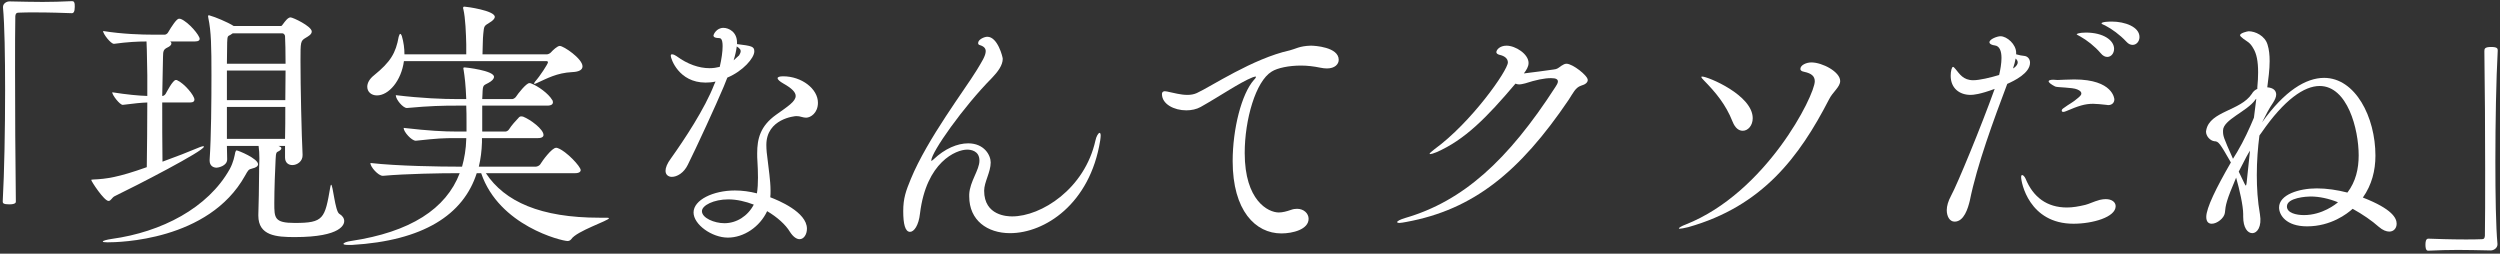 <svg width="611" height="62" viewBox="0 0 611 62" fill="none" xmlns="http://www.w3.org/2000/svg">
<rect x="0" y="0" width="611" height="62" fill="#333333" stroke="none"/>
<path d="M607.308 57.624C607.372 54.168 607.372 48.408 607.372 41.752C607.372 32.408 607.308 21.272 607.18 12.504C607.18 11.928 607.244 11.48 608.844 11.48C610.444 11.48 610.444 11.928 610.444 12.376C610.06 19.48 609.868 29.912 609.868 39.448C609.868 47.768 609.996 55.448 610.38 59.608C610.38 59.672 610.38 59.672 610.38 59.736C610.38 60.568 609.548 61.208 608.716 61.208C605.516 61.144 603.02 61.08 600.716 61.08C598.412 61.08 596.172 61.144 593.42 61.272C592.78 61.272 592.78 60.184 592.78 59.8C592.78 59.224 592.844 58.328 593.484 58.328C595.212 58.392 598.988 58.52 602.508 58.52C603.98 58.52 605.388 58.52 606.604 58.456C607.116 58.456 607.244 58.2 607.308 57.624Z" fill="white"/>
<path d="M552.716 32.408L552.204 33.112C551.82 36.056 551.564 39.32 551.564 42.776C551.564 45.912 551.756 49.112 552.332 52.376C552.844 55.448 551.628 56.984 550.476 56.984C549.324 56.984 548.236 55.704 548.236 52.952C548.236 52.824 548.236 52.632 548.236 52.504C548.236 52.44 548.236 52.376 548.236 52.312C548.236 50.328 547.34 46.296 546.508 43.416C544.14 48.984 543.948 50.008 543.756 52.056C543.564 53.336 541.836 54.68 540.556 54.68C539.788 54.68 539.212 54.232 539.212 53.016C539.212 50.84 541.644 45.912 545.228 39.704C542.54 35.032 542.22 34.52 541.196 34.52C540.172 34.392 539.148 33.304 539.148 32.152C539.148 32.024 539.212 31.896 539.212 31.768C540.108 27.16 547.596 27.096 550.348 22.936C550.668 22.36 551.116 21.976 551.692 21.72V21.336C551.82 19.992 551.884 18.776 551.884 17.688C551.884 14.936 551.5 13.144 550.732 11.864C549.9 10.328 549.132 10.136 548.3 9.496C547.724 9.048 547.468 8.792 547.468 8.6C547.468 8.088 549.26 7.64 549.58 7.64C551.18 7.64 553.548 8.728 554.188 10.904C554.572 12.12 554.7 13.464 554.7 14.936C554.7 17.048 554.38 19.352 554.124 21.336C555.66 21.464 556.3 22.168 556.3 23.128C556.3 23.704 555.98 24.408 555.532 25.112C554.636 26.392 553.74 28.12 552.844 29.912C558.348 22.168 563.596 19.032 568.012 19.032C575.628 19.032 580.556 28.568 580.556 38.04C580.556 41.688 579.66 45.208 577.484 48.28C584.716 51.096 585.74 53.336 585.74 54.68C585.74 55.768 585.036 56.6 583.948 56.6C583.244 56.6 582.348 56.28 581.388 55.448C579.66 53.912 577.42 52.376 574.988 51.032C573.644 52.248 569.676 55.32 563.852 55.32C558.668 55.32 557.004 52.504 557.004 50.712C557.004 47.576 561.868 46.04 566.22 46.04C568.652 46.04 571.212 46.424 573.708 47.064C575.756 44.376 576.46 41.24 576.46 37.976C576.46 31.512 573.708 21.016 566.924 21.016C563.148 21.016 558.284 24.344 552.716 32.408ZM545.74 38.808L546.764 37.144C548.364 34.456 549.836 31.256 550.86 28.76L551.436 24.152C551.308 24.216 551.244 24.28 551.18 24.408C549.196 27.224 543.308 29.272 543.308 31.896C543.308 33.24 543.308 33.368 545.74 38.808ZM571.404 49.432C569.164 48.536 566.86 48.024 564.684 48.024C563.852 48.024 558.924 48.28 558.924 50.456C558.924 52.056 561.228 52.568 563.084 52.568C567.564 52.568 570.892 49.88 571.404 49.432ZM549.068 44.76L549.9 36.824C549.388 37.592 548.94 38.424 547.148 41.944C548.748 45.272 548.748 45.336 548.876 45.336C548.94 45.336 549.004 45.208 549.068 44.76Z" fill="white"/>
<path d="M487.5 21.72C483.916 23.064 482.252 23.192 481.612 23.192C478.924 23.192 476.748 21.592 476.748 18.52C476.748 17.432 477.004 16.344 477.324 16.344C477.516 16.344 477.708 16.664 477.964 16.92C478.924 18.072 479.82 19.608 482.252 19.608C483.788 19.608 486.476 18.968 488.588 18.328C488.908 16.984 489.164 15.448 489.164 14.168C489.164 12.504 488.716 11.224 487.5 11.096C486.924 11.032 486.22 10.776 486.22 10.328C486.22 9.56 488.14 8.856 488.908 8.856C490.508 8.856 492.748 10.84 492.748 12.888C492.748 13.016 492.748 13.144 492.748 13.272C493.644 13.528 494.092 13.592 494.668 13.656C495.564 13.72 496.14 14.424 496.14 15.32C496.14 17.88 492.3 19.736 490.572 20.504C487.244 29.336 483.212 40.216 481.42 49.048C480.972 50.904 480.012 54.168 477.708 54.168C476.492 54.168 475.788 52.888 475.788 51.352C475.788 50.392 476.108 49.176 476.876 47.768C478.348 45.08 484.172 31 487.5 21.72ZM517.068 50.392C517.068 53.08 511.436 54.68 506.764 54.68C495.884 54.68 493.964 44.568 493.964 43.288C493.964 42.904 494.092 42.776 494.22 42.776C494.476 42.776 494.86 43.224 495.052 43.672C496.908 48.216 500.3 50.712 505.164 50.712C506.572 50.712 508.044 50.456 509.644 50.072C510.668 49.816 511.564 49.304 513.164 48.856C513.74 48.728 514.188 48.664 514.636 48.664C516.172 48.664 517.068 49.432 517.068 50.392ZM516.748 24.28C516.748 25.048 516.236 25.688 515.212 25.688C515.084 25.688 514.956 25.624 514.764 25.624C513.484 25.496 512.46 25.368 511.564 25.368C509.516 25.368 507.98 25.88 504.972 27.16C504.652 27.288 504.46 27.352 504.268 27.352C504.012 27.352 503.884 27.224 503.884 27.032C503.884 26.904 503.948 26.712 504.204 26.52C505.932 25.24 506.444 25.176 507.916 23.896C508.364 23.512 508.684 23.192 508.684 22.872C508.684 22.488 508.428 22.168 507.66 21.848C506.508 21.336 502.796 21.4 502.284 21.144C501.388 20.696 500.684 20.184 500.684 19.864C500.684 19.672 501.004 19.48 501.836 19.48C502.092 19.48 502.412 19.544 502.796 19.544C502.86 19.544 502.924 19.544 503.052 19.544C503.756 19.544 505.228 19.416 506.956 19.416C516.492 19.416 516.748 24.216 516.748 24.28ZM507.532 8.344C507.532 8.344 507.98 7.96 509.772 7.96C514.124 7.96 516.684 9.88 516.684 11.928C516.684 13.016 515.98 13.912 515.02 13.912C514.508 13.912 513.932 13.656 513.42 13.016C511.948 11.288 510.028 9.816 508.428 8.92C507.98 8.664 507.532 8.472 507.532 8.344ZM521.228 10.968C520.716 10.968 520.204 10.776 519.692 10.2C518.092 8.472 516.108 7.064 514.508 6.232C514.06 6.04 513.612 5.848 513.612 5.72C513.612 5.272 515.98 5.272 516.108 5.272C519.308 5.272 522.892 6.552 522.892 9.048C522.892 10.136 522.124 10.968 521.228 10.968ZM491.98 16.728L492.3 16.536C492.876 16.088 493.132 15.64 493.132 15.256C493.132 14.872 492.94 14.616 492.62 14.296C492.492 15 492.3 15.832 491.98 16.728Z" fill="white"/>
<path d="M425.932 31.96C424.972 31.96 424.076 31.32 423.436 29.72C421.772 25.496 419.276 22.552 416.396 19.608C416.012 19.224 415.82 18.968 415.82 18.84C415.82 18.712 415.884 18.712 416.012 18.712C417.42 18.712 428.364 23.256 428.364 28.888C428.364 30.68 427.212 31.96 425.932 31.96ZM412.62 55.512C411.532 55.768 410.892 55.896 410.572 55.896C410.38 55.896 410.316 55.896 410.316 55.832C410.316 55.64 410.956 55.256 411.98 54.872C431.692 47.064 443.532 23.32 443.532 19.864C443.532 18.648 442.764 17.944 440.972 17.56C440.268 17.432 440.012 17.176 440.012 16.856C440.012 15.896 441.484 15.256 442.7 15.256C445.388 15.256 449.74 17.56 449.74 19.8C449.74 21.272 447.884 22.488 446.988 24.344C439.756 38.36 430.732 50.392 412.62 55.512Z" fill="white"/>
<path d="M372.75 20.376C372.174 20.504 371.726 20.632 371.278 20.632C370.958 20.632 370.702 20.568 370.382 20.44C363.342 28.76 357.966 34.2 351.054 37.208C350.286 37.528 349.774 37.656 349.582 37.656C349.454 37.656 349.39 37.656 349.39 37.592C349.39 37.464 349.774 37.08 350.542 36.504C359.63 29.912 368.526 17.176 368.526 15.256C368.526 14.296 367.694 13.656 366.478 13.4C365.966 13.272 365.71 13.016 365.71 12.76C365.71 12.184 366.542 11.16 368.206 11.16C370.382 11.16 373.582 13.208 373.582 15.384C373.582 16.28 373.07 17.112 372.43 17.944C374.286 17.752 377.806 17.24 379.726 16.984C380.558 16.92 380.878 16.6 381.582 16.088C382.094 15.768 382.414 15.576 382.862 15.576C384.334 15.576 388.046 18.456 388.046 19.544C388.046 20.12 387.534 20.632 386.382 20.952C385.038 21.4 384.462 22.744 383.374 24.408C371.406 42.072 360.078 51.224 343.758 54.232C342.99 54.36 342.414 54.488 342.03 54.488C341.646 54.488 341.454 54.36 341.454 54.296C341.454 54.04 342.158 53.656 343.438 53.272C357.518 49.176 368.526 39.256 380.174 21.208C380.43 20.824 380.75 20.312 380.75 19.928C380.75 19.416 380.366 19.096 379.086 19.096C377.422 19.096 375.31 19.544 372.75 20.376Z" fill="white"/>
<path d="M319.823 53.464C319.823 56.088 315.919 57.048 313.167 57.048C306.831 57.048 301.263 51.48 301.263 39.384C301.263 31.512 303.439 22.936 306.447 19.544C306.831 19.16 306.959 18.904 306.959 18.776C306.959 18.712 306.895 18.712 306.831 18.712C306.639 18.712 306.383 18.84 306.127 18.904C303.055 20.12 298.127 23.512 293.455 26.136C292.431 26.712 291.151 26.968 289.935 26.968C286.927 26.968 283.983 25.432 283.983 23C283.983 22.36 284.495 22.296 284.687 22.296C285.071 22.296 285.455 22.424 285.775 22.488C286.799 22.68 288.527 23.192 290.191 23.192C291.023 23.192 291.791 23.064 292.495 22.744C295.887 21.208 306.191 14.296 315.215 12.312C316.559 11.992 317.583 11.224 320.399 11.16C321.231 11.16 327.183 11.48 327.183 14.616C327.183 15.704 326.223 16.728 324.303 16.728C323.791 16.728 323.279 16.664 322.639 16.536C321.103 16.216 319.503 16.024 317.967 16.024C315.023 16.024 312.207 16.6 310.799 17.496C306.895 19.864 304.207 29.208 304.207 37.4C304.207 49.048 309.967 51.928 312.527 51.928C313.423 51.928 314.447 51.672 315.535 51.288C316.047 51.096 316.559 51.032 317.007 51.032C318.671 51.032 319.823 52.184 319.823 53.464Z" fill="white"/>
<path d="M227.599 39.256L227.663 39.32C227.727 39.32 227.854 39.192 228.174 38.936C230.926 36.312 233.998 35.032 236.622 35.032C240.526 35.032 242.126 37.912 242.126 39.704C242.126 42.072 240.526 44.504 240.526 46.616C240.526 52.76 246.287 52.888 247.375 52.888C254.479 52.888 265.103 46.168 267.727 34.328C267.919 33.368 268.43 32.472 268.75 32.472C268.878 32.472 269.007 32.664 269.007 33.176C269.007 33.496 268.943 33.88 268.879 34.392C266.383 49.88 255.31 56.984 246.862 56.984C241.294 56.984 236.879 53.848 236.879 48.024C236.879 47.832 236.879 47.704 236.879 47.512C237.007 44.376 239.375 41.56 239.375 39.256C239.375 36.76 237.135 36.568 236.367 36.568C233.679 36.568 226.382 39.576 224.846 52.184C224.526 55.128 223.374 56.664 222.414 56.664C221.198 56.664 220.75 54.68 220.75 51.608C220.75 48.472 221.391 46.68 222.607 43.736C226.639 33.944 235.982 21.656 238.734 17.112C239.886 15.192 240.91 13.656 240.91 12.504C240.91 11.864 240.527 11.352 239.503 11.032C239.183 10.968 239.055 10.776 239.055 10.52C239.055 9.624 240.59 8.984 241.294 8.984C243.854 8.984 245.07 13.976 245.07 14.36C245.07 15.96 243.854 17.56 242.447 19.032C235.471 26.072 227.599 37.208 227.599 39.256Z" fill="white"/>
<path d="M187.488 51.608C185.696 55.448 181.792 58.072 177.888 58.072C173.984 58.072 169.504 54.872 169.504 51.928C169.504 48.856 174.304 46.552 179.616 46.552C181.408 46.552 183.264 46.808 184.992 47.256C185.184 46.104 185.248 44.76 185.248 43.416C185.248 41.944 185.184 40.536 185.12 39.512C185.056 38.808 185.056 38.104 185.056 37.464C185.056 33.88 185.824 30.808 189.664 28.056C192.544 26.008 194.464 24.792 194.464 23.448C194.464 22.552 193.568 21.592 191.392 20.376C190.624 19.928 190.048 19.48 190.048 19.096C190.048 18.84 190.496 18.648 191.392 18.648C195.936 18.648 199.904 21.72 199.904 25.112C199.904 27.608 198.112 28.76 197.024 28.76C196.704 28.76 196.32 28.696 195.872 28.568C195.488 28.44 195.104 28.376 194.592 28.376C194.272 28.376 187.296 29.016 187.296 35.416C187.296 36.568 187.424 37.784 187.616 39.128C187.808 41.048 188.32 44.056 188.32 46.616C188.32 47.192 188.32 47.704 188.256 48.216C190.112 48.92 197.216 51.8 197.216 55.896C197.216 57.304 196.448 58.456 195.424 58.456C194.72 58.456 193.888 57.944 193.056 56.664C192.032 54.936 189.984 53.08 187.488 51.608ZM177.76 18.968L176.864 21.208C175.008 25.624 170.208 36.056 168.096 40.28C167.136 42.264 165.472 43.224 164.192 43.224C163.36 43.224 162.656 42.712 162.656 41.752C162.656 40.984 163.04 39.96 164 38.68C167.2 34.2 172.256 26.584 174.56 20.632L174.88 19.928C174.048 20.12 173.216 20.184 172.448 20.184C165.856 20.184 163.936 14.296 163.936 13.656C163.936 13.336 164.064 13.272 164.256 13.272C164.576 13.272 165.088 13.528 165.344 13.72C168.032 15.704 170.848 16.664 173.408 16.664C174.304 16.664 175.136 16.536 175.904 16.344C176.352 14.424 176.608 12.632 176.608 11.288C176.608 9.432 176.096 9.304 175.712 9.304C175.2 9.304 175.136 9.24 175.072 9.24C174.624 9.176 174.368 8.984 174.368 8.664C174.368 8.472 175.072 6.808 176.8 6.808C178.144 6.808 180.128 7.832 180.128 10.392C180.128 10.52 180.128 10.648 180.128 10.776C183.776 11.224 184.352 11.352 184.352 12.568C184.352 14.168 181.6 17.368 177.76 18.968ZM184.224 50.008C182.24 49.24 180.064 48.728 178.016 48.728C174.432 48.728 171.552 50.2 171.552 51.608C171.552 53.272 174.56 54.552 177.056 54.552C180 54.552 182.752 52.824 184.224 50.008ZM179.296 14.744L180.64 13.528C180.832 13.208 181.024 12.824 181.024 12.504C181.024 12.312 180.96 12.184 180.896 12.056C180.64 11.736 180.384 11.544 180.064 11.352C179.936 12.376 179.68 13.528 179.296 14.744Z" fill="white"/>
<path d="M148.256 53.208H148.32C148.64 53.208 148.832 53.272 148.832 53.336C148.832 53.912 140.896 56.472 139.616 58.456C139.36 58.776 139.04 58.904 138.72 58.904C137.312 58.904 121.952 55.192 117.6 42.328H116.512C113.248 52.504 103.456 58.84 85.984 59.864C85.664 59.864 85.408 59.864 85.152 59.864C84.256 59.864 83.936 59.736 83.936 59.608C83.936 59.352 84.768 59.032 85.728 58.904C100.32 56.728 109.024 51.032 112.352 42.328H111.456C107.872 42.328 99.36 42.456 93.6 42.968H93.536C92.448 42.968 90.528 40.792 90.528 39.896C90.528 39.832 90.528 39.832 90.528 39.832C97.12 40.6 108 40.728 111.712 40.728H112.928C113.504 38.68 113.888 36.44 113.952 34.008V33.752H111.52C108.256 33.752 106.976 33.816 101.664 34.392C101.664 34.392 101.664 34.392 101.6 34.392C100.576 34.392 98.656 32.216 98.656 31.32C98.656 31.256 98.656 31.256 98.656 31.256C104.736 31.96 108.384 32.152 111.776 32.152H114.016C114.016 31.192 114.016 30.488 114.016 29.848C114.016 28.312 114.016 27.352 113.952 25.816H111.584C108.192 25.816 105.056 25.88 99.488 26.392H99.424C98.464 26.392 96.736 24.28 96.736 23.32V23.256C103.072 24.024 108.256 24.216 111.84 24.216H113.952C113.824 20.76 113.568 18.712 113.312 17.112C113.248 16.92 113.248 16.792 113.248 16.664C113.248 16.536 113.312 16.472 113.568 16.472C113.824 16.472 120.736 17.24 120.736 18.776C120.736 19.288 120.224 19.8 119.392 20.248C118.176 20.952 117.984 20.568 117.92 23C117.92 23.384 117.856 23.832 117.856 24.216H125.216C125.408 24.216 125.92 23.96 126.112 23.64C126.56 22.936 128.608 20.312 129.376 20.312C129.504 20.312 129.632 20.312 129.76 20.376C131.488 21.016 134.048 22.872 134.944 24.408C135.072 24.536 135.136 24.792 135.136 24.984C135.136 25.432 134.816 25.816 133.728 25.816H117.856V32.152H123.552C123.744 32.152 124.192 31.96 124.384 31.64C125.088 30.552 125.92 29.656 126.88 28.632C127.008 28.504 127.2 28.44 127.392 28.44C127.584 28.44 127.712 28.504 127.84 28.504C129.632 29.208 132.832 31.576 132.832 32.984C132.832 33.368 132.512 33.752 131.488 33.752H117.792V34.776C117.728 36.888 117.472 38.872 117.024 40.728H130.976C131.232 40.728 131.744 40.536 132 40.216C132.576 39.256 134.88 36.12 135.904 36.12C136.032 36.12 136.16 36.12 136.288 36.184C138.464 36.952 141.92 40.728 141.92 41.56C141.92 41.944 141.6 42.328 140.512 42.328H118.752C123.36 49.304 132.128 53.208 146.528 53.208C147.104 53.208 147.68 53.208 148.256 53.208ZM133.6 14.936H98.72C98.08 19.736 95.008 23.32 92.128 23.32C90.72 23.32 89.76 22.424 89.76 21.208C89.76 20.376 90.208 19.352 91.424 18.392C95.456 15.128 96.736 12.952 97.44 8.984C97.568 8.536 97.696 8.28 97.824 8.28C97.952 8.28 98.08 8.472 98.208 8.792C98.656 10.328 98.848 11.864 98.848 13.272H113.952V10.84C113.888 8.28 113.76 4.44 113.248 2.264C113.184 2.136 113.184 2.008 113.184 1.944C113.184 1.688 113.312 1.624 113.504 1.624C114.016 1.624 120.928 2.584 120.928 4.12C120.928 4.568 120.416 5.08 119.648 5.528C118.304 6.36 118.304 6.296 118.112 8.28C117.984 9.304 117.984 11.8 117.92 13.272H133.728C133.92 13.272 134.432 13.08 134.688 12.76C135.072 12.312 136.224 11.224 136.8 11.224C137.76 11.224 142.368 14.36 142.368 16.216C142.368 16.984 141.664 17.56 139.808 17.624C136.096 17.816 133.728 19.16 131.168 20.312C130.912 20.44 130.72 20.504 130.656 20.504C130.528 20.504 130.528 20.44 130.528 20.44C130.528 20.312 130.592 20.184 130.784 19.928C132 18.584 133.92 15.576 133.92 15.256C133.92 15.064 133.792 14.936 133.6 14.936Z" fill="white"/>
<path d="M69.664 38.488V38.424V35.672H68.064C68.576 35.864 68.768 36.056 68.768 36.248C68.768 36.568 68.384 36.824 68 37.016C67.616 37.208 67.424 37.208 67.36 38.936C67.232 41.24 67.04 46.36 67.04 49.624C67.04 53.272 67.04 54.488 72.032 54.488C79.136 54.488 79.392 53.464 80.736 45.656C80.8 45.336 80.864 45.144 80.928 45.144C81.376 45.144 81.888 51.608 82.912 52.248C83.68 52.696 84.128 53.336 84.128 54.04C84.128 54.68 83.68 57.944 72.032 57.944C67.552 57.944 63.136 57.624 63.136 52.696C63.136 52.632 63.136 52.568 63.136 52.504C63.2 51.096 63.328 44.568 63.328 42.008C63.328 41.56 63.328 41.304 63.328 41.112C63.328 40.728 63.392 39.768 63.392 38.744C63.392 37.656 63.328 36.504 63.2 35.672H55.456C55.456 36.824 55.52 37.912 55.52 38.872C55.584 40.6 53.216 40.984 52.96 40.984C52.064 40.984 51.232 40.472 51.232 39.256C51.232 39.192 51.232 39.128 51.232 39.064C51.616 33.496 51.68 24.472 51.68 18.392C51.68 11.352 51.616 7.704 50.912 4.376C50.912 4.184 50.848 4.12 50.848 3.992C50.848 3.8 50.912 3.736 51.04 3.736C51.168 3.736 51.296 3.8 51.488 3.864C52.32 4.056 55.648 5.4 57.12 6.36H68.576C68.896 6.36 68.896 6.232 69.152 5.912C69.664 5.208 70.368 4.248 71.008 4.248C71.584 4.248 76.192 6.424 76.192 7.704C76.192 8.408 75.36 8.856 74.72 9.24C73.44 10.008 73.44 10.2 73.44 14.872C73.44 21.144 73.696 32.728 73.952 37.848C74.016 39.448 72.608 40.344 71.456 40.344C70.496 40.344 69.664 39.768 69.664 38.488ZM46.432 25.048H39.648C39.648 29.912 39.648 35.288 39.712 39.512C42.912 38.36 46.176 37.08 48.928 35.928C49.312 35.8 49.504 35.736 49.696 35.736C49.824 35.736 49.824 35.736 49.824 35.864C49.824 36.888 33.44 45.336 28 47.96C27.36 48.28 27.104 49.112 26.528 49.112C25.44 49.112 22.304 44.312 22.304 43.992C22.304 43.864 22.496 43.928 22.88 43.864C25.952 43.736 28.896 43.352 35.872 40.856C35.936 36.184 36 30.616 36 25.048C34.336 25.112 33.12 25.24 30.048 25.624H29.984C29.28 25.624 27.424 23.256 27.424 22.552C31.136 23.128 33.824 23.384 36 23.448V18.328C35.936 16.856 35.936 12.376 35.808 10.136C33.632 10.136 31.136 10.264 27.872 10.712C27.104 10.776 25.184 8.28 25.184 7.576C29.92 8.344 34.784 8.472 37.344 8.472H40.288C40.48 8.472 40.864 8.28 41.056 7.96C41.952 6.424 43.168 4.568 43.744 4.568C43.936 4.568 44.064 4.632 44.192 4.632C46.176 5.464 48.8 8.664 48.8 9.496C48.8 9.816 48.544 10.136 47.584 10.136H41.568C41.824 10.264 41.888 10.456 41.888 10.648C41.888 10.968 41.504 11.352 40.928 11.608C40.032 12.056 39.84 12.376 39.84 13.912L39.648 23.448H39.776C39.904 23.448 40.288 23.256 40.48 22.936C40.608 22.744 42.208 19.544 42.976 19.544C43.104 19.544 43.232 19.544 43.296 19.608C45.024 20.376 47.52 23.32 47.52 24.344C47.52 24.728 47.264 25.048 46.432 25.048ZM57.504 37.208C57.632 36.888 57.696 36.76 57.824 36.76C58.208 36.76 63.072 38.744 63.072 40.152C63.072 40.6 62.56 40.984 61.664 41.176C60.704 41.432 60.704 41.496 59.872 42.968C50.976 58.904 28.896 59.224 26.272 59.224C25.504 59.224 25.12 59.16 25.12 59.032C25.12 58.84 26.016 58.584 27.296 58.392C39.456 56.728 50.848 50.84 56.16 41.304C57.056 39.64 57.312 38.168 57.504 37.208ZM69.728 26.136H55.456V33.944H69.664C69.728 31.512 69.728 28.888 69.728 26.136ZM69.024 8.152H56.864L56.288 8.536C55.648 8.856 55.584 8.792 55.52 10.392C55.52 11.288 55.456 13.72 55.456 15.576H69.792C69.792 12.632 69.728 10.072 69.664 8.856C69.664 8.6 69.408 8.152 69.024 8.152ZM69.792 17.24H55.456V24.472H69.728C69.728 21.848 69.792 19.544 69.792 17.24Z" fill="white"/>
<path d="M3.744 3.928C3.68 6.872 3.68 11.544 3.68 16.984C3.68 26.84 3.744 39.32 3.872 49.048C3.872 49.176 3.872 49.24 3.872 49.304C3.872 49.432 3.872 49.944 2.272 49.944C0.8 49.944 0.672 49.624 0.672 49.304C0.672 49.24 0.672 49.176 0.672 49.112C1.056 42.072 1.248 31.64 1.248 22.104C1.248 13.72 1.12 6.04 0.736 1.88C0.736 1.816 0.736 1.752 0.736 1.688C0.736 0.92 1.504 0.344 2.336 0.344C5.6 0.408 8.032 0.472 10.4 0.472C12.704 0.472 14.944 0.408 17.632 0.28C17.76 0.28 18.08 0.344 18.144 0.6C18.272 0.856 18.272 1.24 18.272 1.688C18.272 2.904 17.952 3.224 17.568 3.224C15.84 3.16 12.128 3.032 8.608 3.032C7.136 3.032 5.728 3.032 4.512 3.096C4 3.096 3.808 3.352 3.744 3.928Z" fill="white"/>
</svg>
